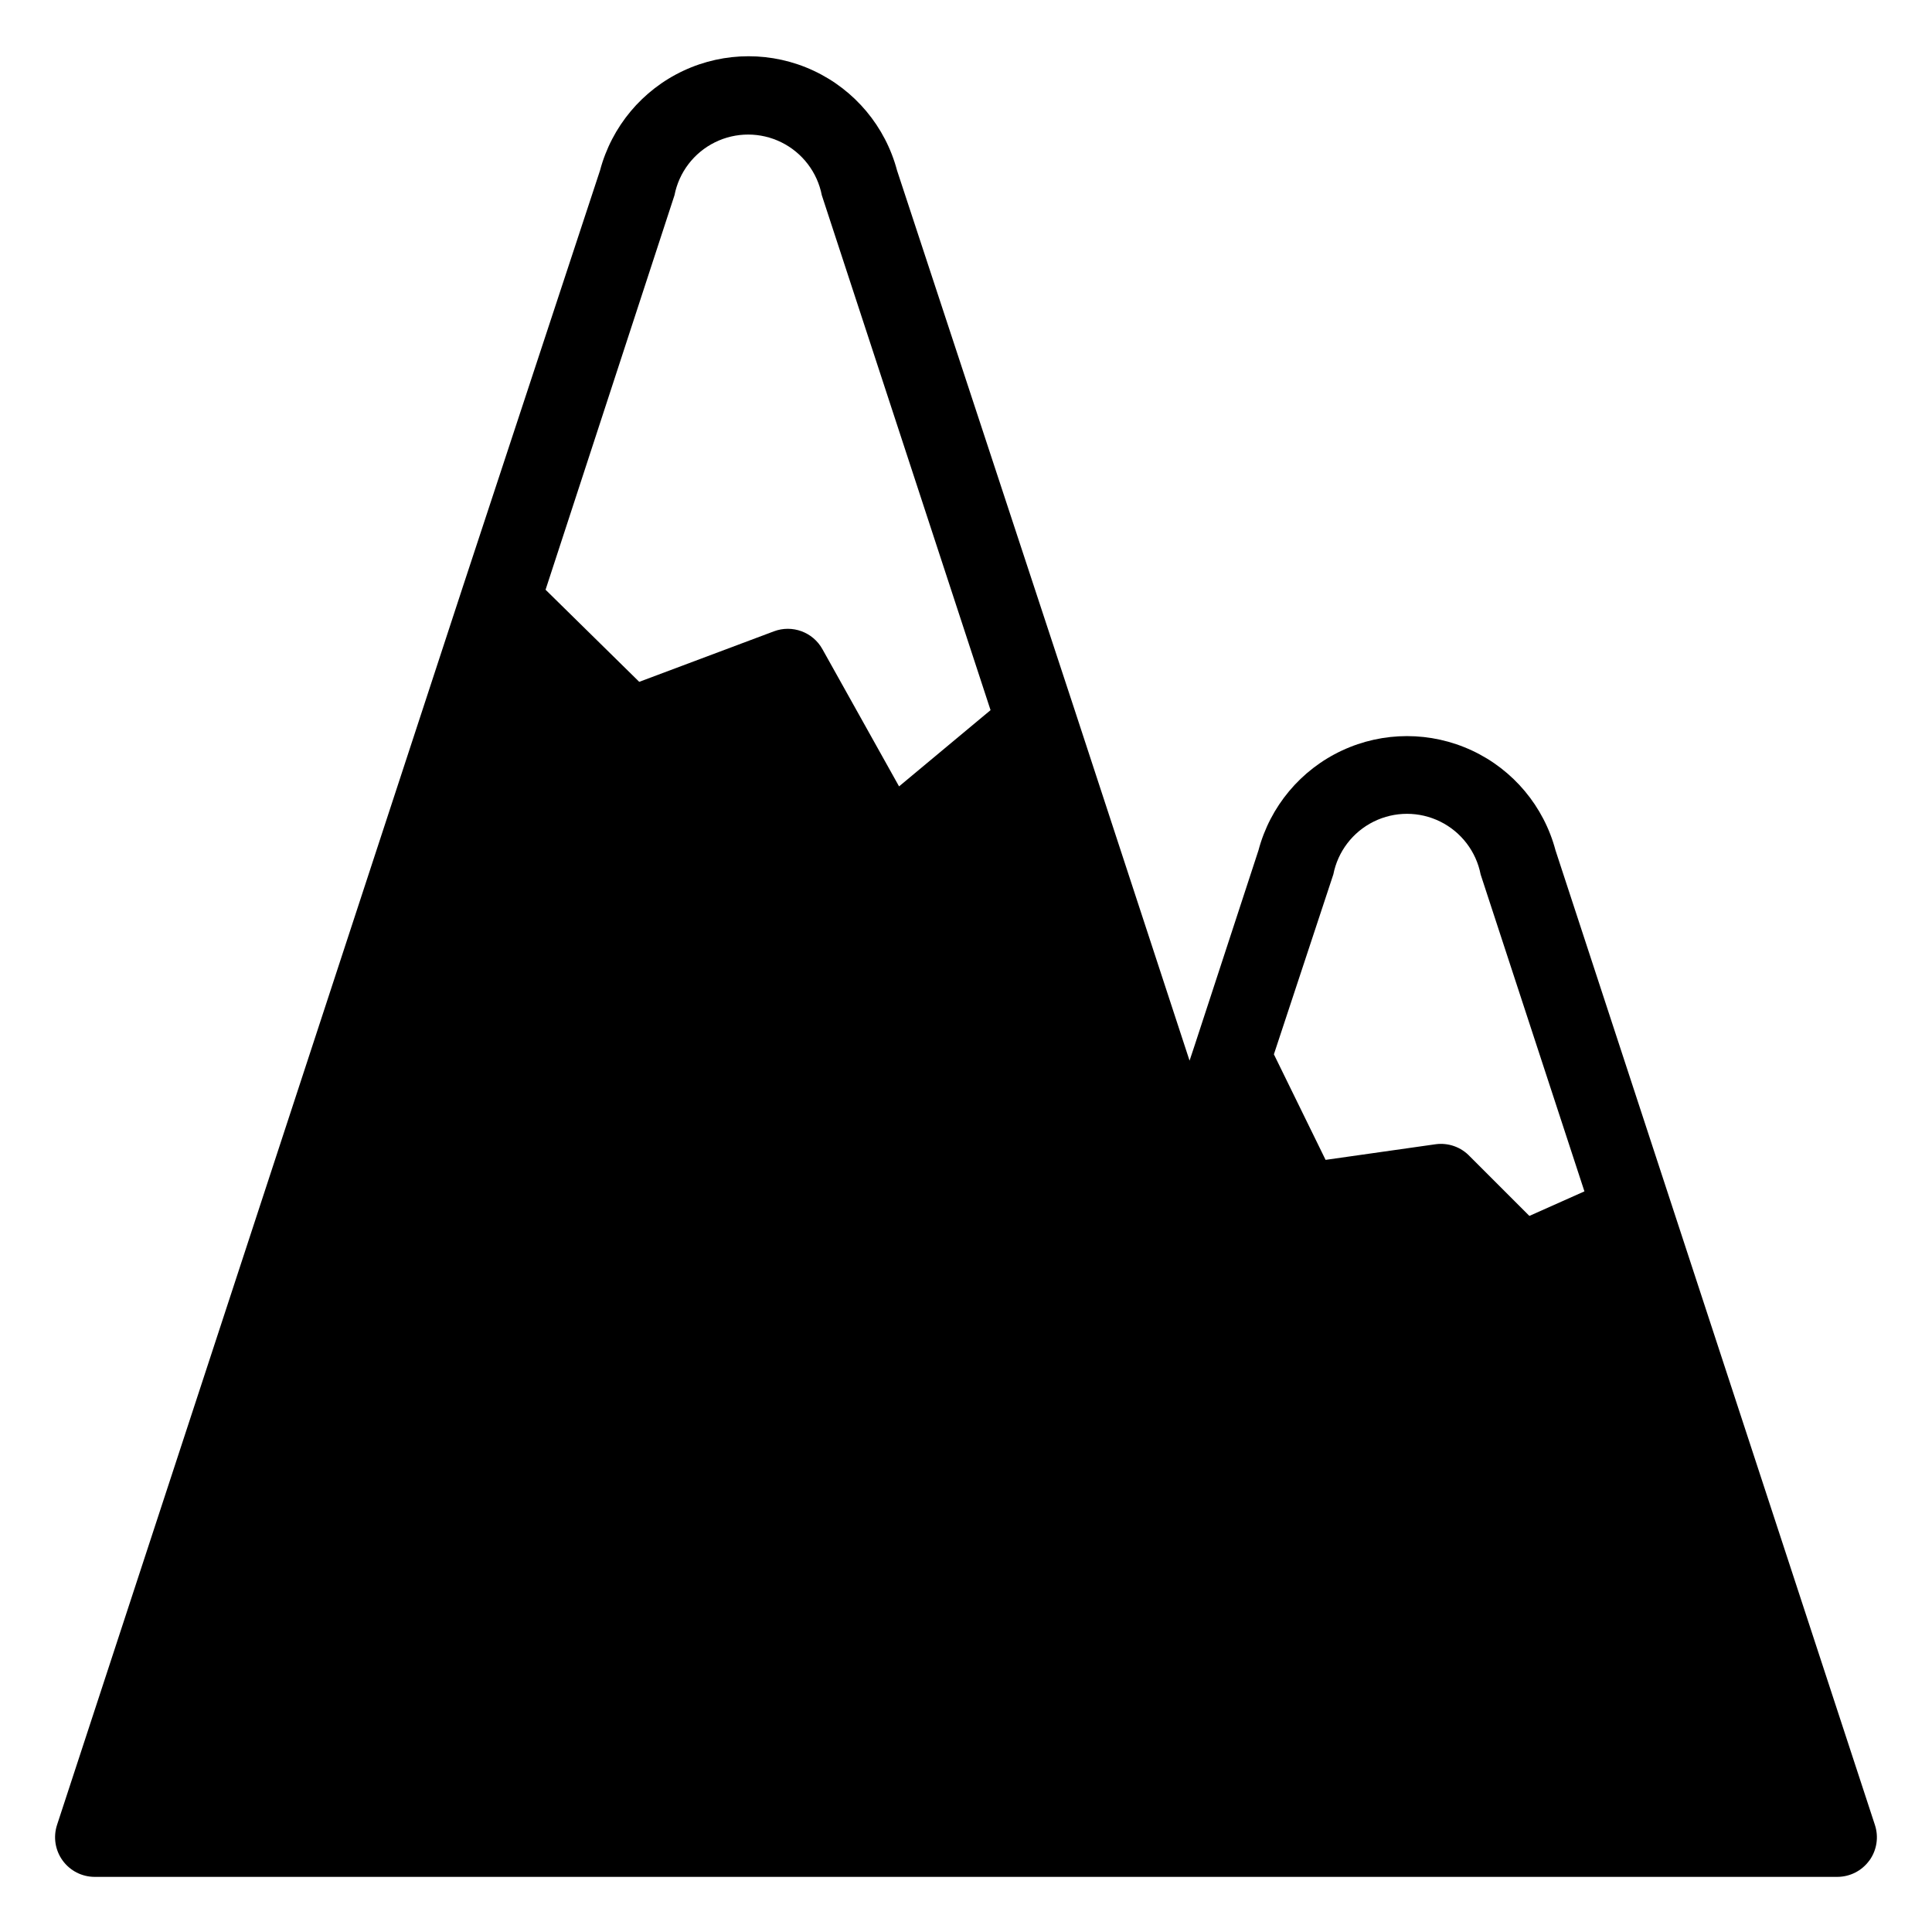<?xml version="1.0" encoding="UTF-8"?>
<!-- Uploaded to: SVG Repo, www.svgrepo.com, Generator: SVG Repo Mixer Tools -->
<svg fill="#000000" width="800px" height="800px" version="1.1" viewBox="144 144 512 512" xmlns="http://www.w3.org/2000/svg">
 <path d="m639.41 637.05c1.961-2.715 2.508-6.207 1.469-9.395l-54.16-165.26-30.492-93.047c-3.094-11.656-11.195-21.34-22.121-26.445-10.926-5.102-23.551-5.102-34.477 0-10.926 5.106-19.027 14.789-22.121 26.445l-17.055 52.113-1.207 3.621-30.438-92.891-47.078-143.01c-3.094-11.656-11.195-21.34-22.121-26.445-10.926-5.106-23.551-5.106-34.477 0-10.926 5.106-19.027 14.789-22.121 26.445l-36.16 109.73-107.74 328.73c-1.035 3.188-0.492 6.68 1.473 9.395 1.969 2.734 5.133 4.352 8.5 4.356h461.82c3.371-0.004 6.531-1.621 8.504-4.356zm-257.15-284.65-20.312-36.367c-2.523-4.539-7.992-6.547-12.855-4.723l-35.688 13.383-24.824-24.406 34.164-104.54c1.188-6.086 5.144-11.273 10.703-14.023 5.559-2.75 12.082-2.75 17.641 0s9.516 7.938 10.703 14.023l44.715 136.45zm167.04 113.83-15.742-15.742h-0.004c-2.316-2.492-5.703-3.707-9.078-3.254l-29.18 4.144-13.699-27.973 15.742-47.652 0.004 0.004c1.188-6.09 5.144-11.273 10.703-14.023 5.559-2.75 12.082-2.75 17.641 0s9.516 7.934 10.703 14.023l27.5 83.969z"/>
</svg>
